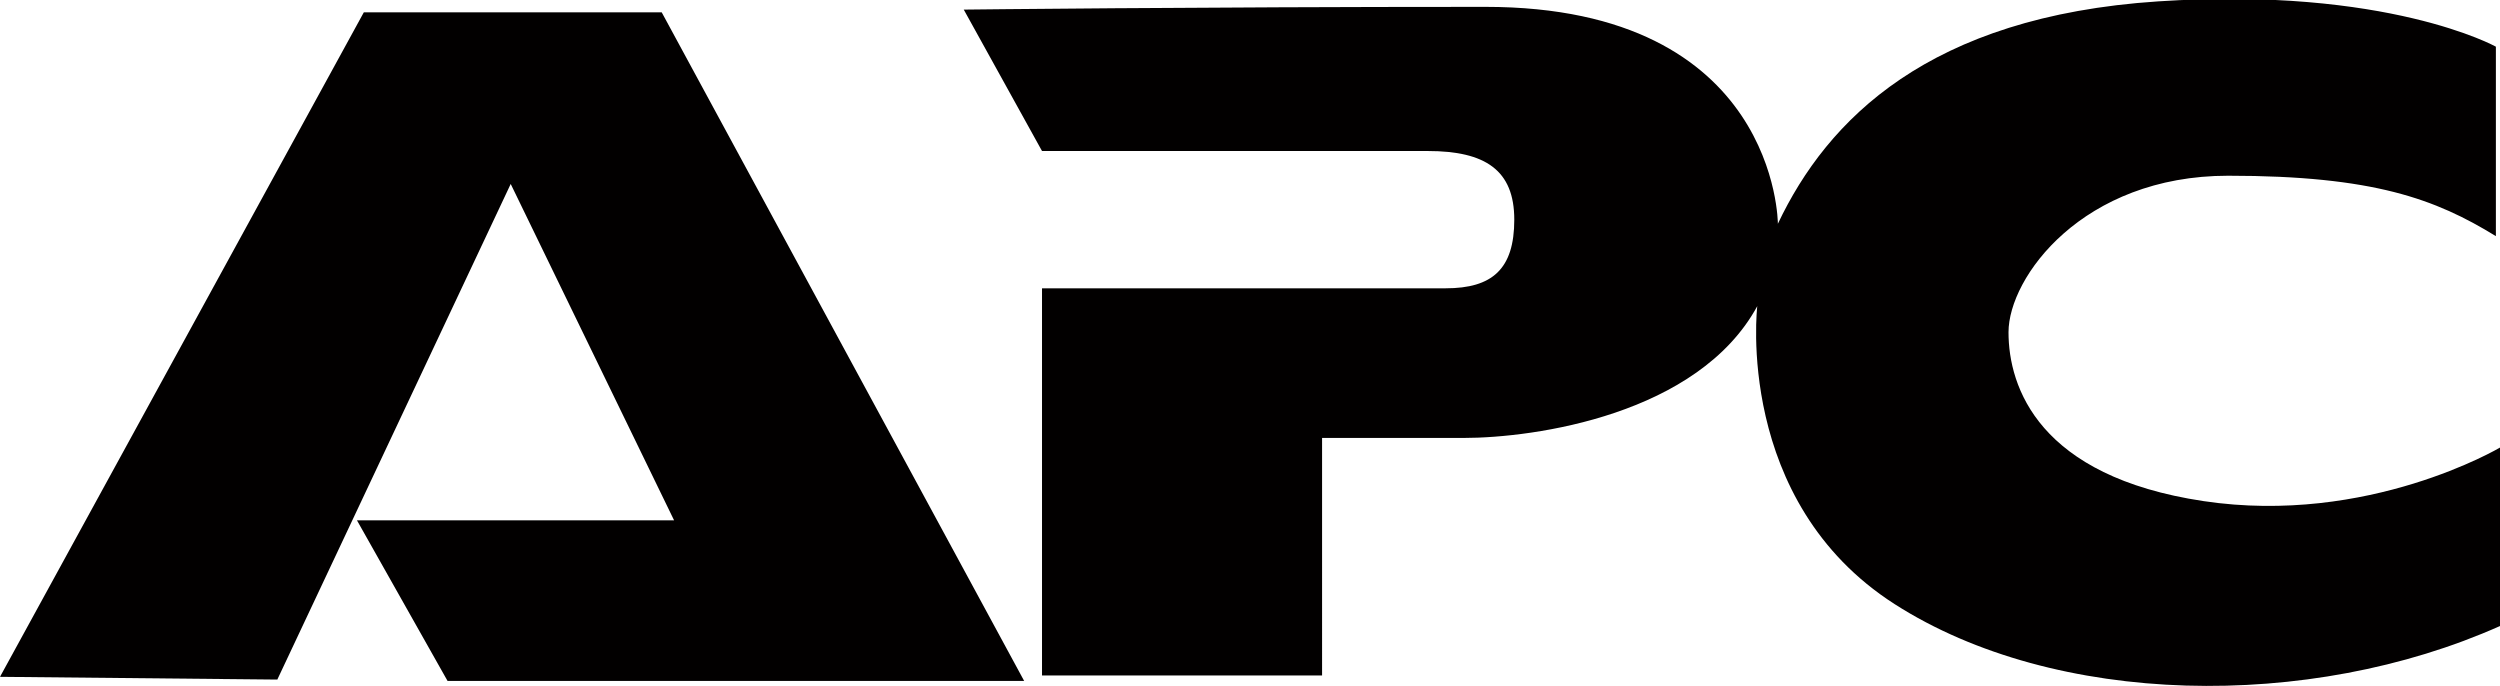 <?xml version="1.0" encoding="utf-8"?>
<!-- Generator: Adobe Illustrator 23.0.1, SVG Export Plug-In . SVG Version: 6.00 Build 0)  -->
<svg version="1.1" id="Layer_1" xmlns="http://www.w3.org/2000/svg" xmlns:xlink="http://www.w3.org/1999/xlink" x="0px" y="0px"
	 viewBox="0 0 182.1 50" style="enable-background:new 0 0 182.1 50;" xml:space="preserve">
<style type="text/css">
	.st0{fill:#020000;}
</style>
<polygon class="st0" points="0,49.3 26.5,0.9 48.2,0.9 74.6,49.6 32.6,49.6 26,37.9 49.1,37.9 37.2,13.4 20.2,49.5 "/>
<path class="st0" d="M70.2,0.7L75.9,11c0,0,23.9,0,28.1,0s6.3,1.4,6.3,5s-1.6,5-5,5s-29.4,0-29.4,0v28.2h20.4V31.9c0,0,5.1,0,10.3,0
	c5.2,0,17.1-1.7,21.4-9.6c0,0-1.7,14.2,10,21.7s30.2,7.8,44.1,1.6v-13c0,0-9.6,5.7-21.6,3.9s-14.2-8.3-14.2-12.3s5.4-11.4,16-11.4
	s15.1,1.7,19.5,4.4V3.4c0,0-7.9-4.4-24.6-3.3s-24.1,8.6-27.7,16.2c0,0,0-15.8-21.3-15.8S70.2,0.7,70.2,0.7z"/>
</svg>
